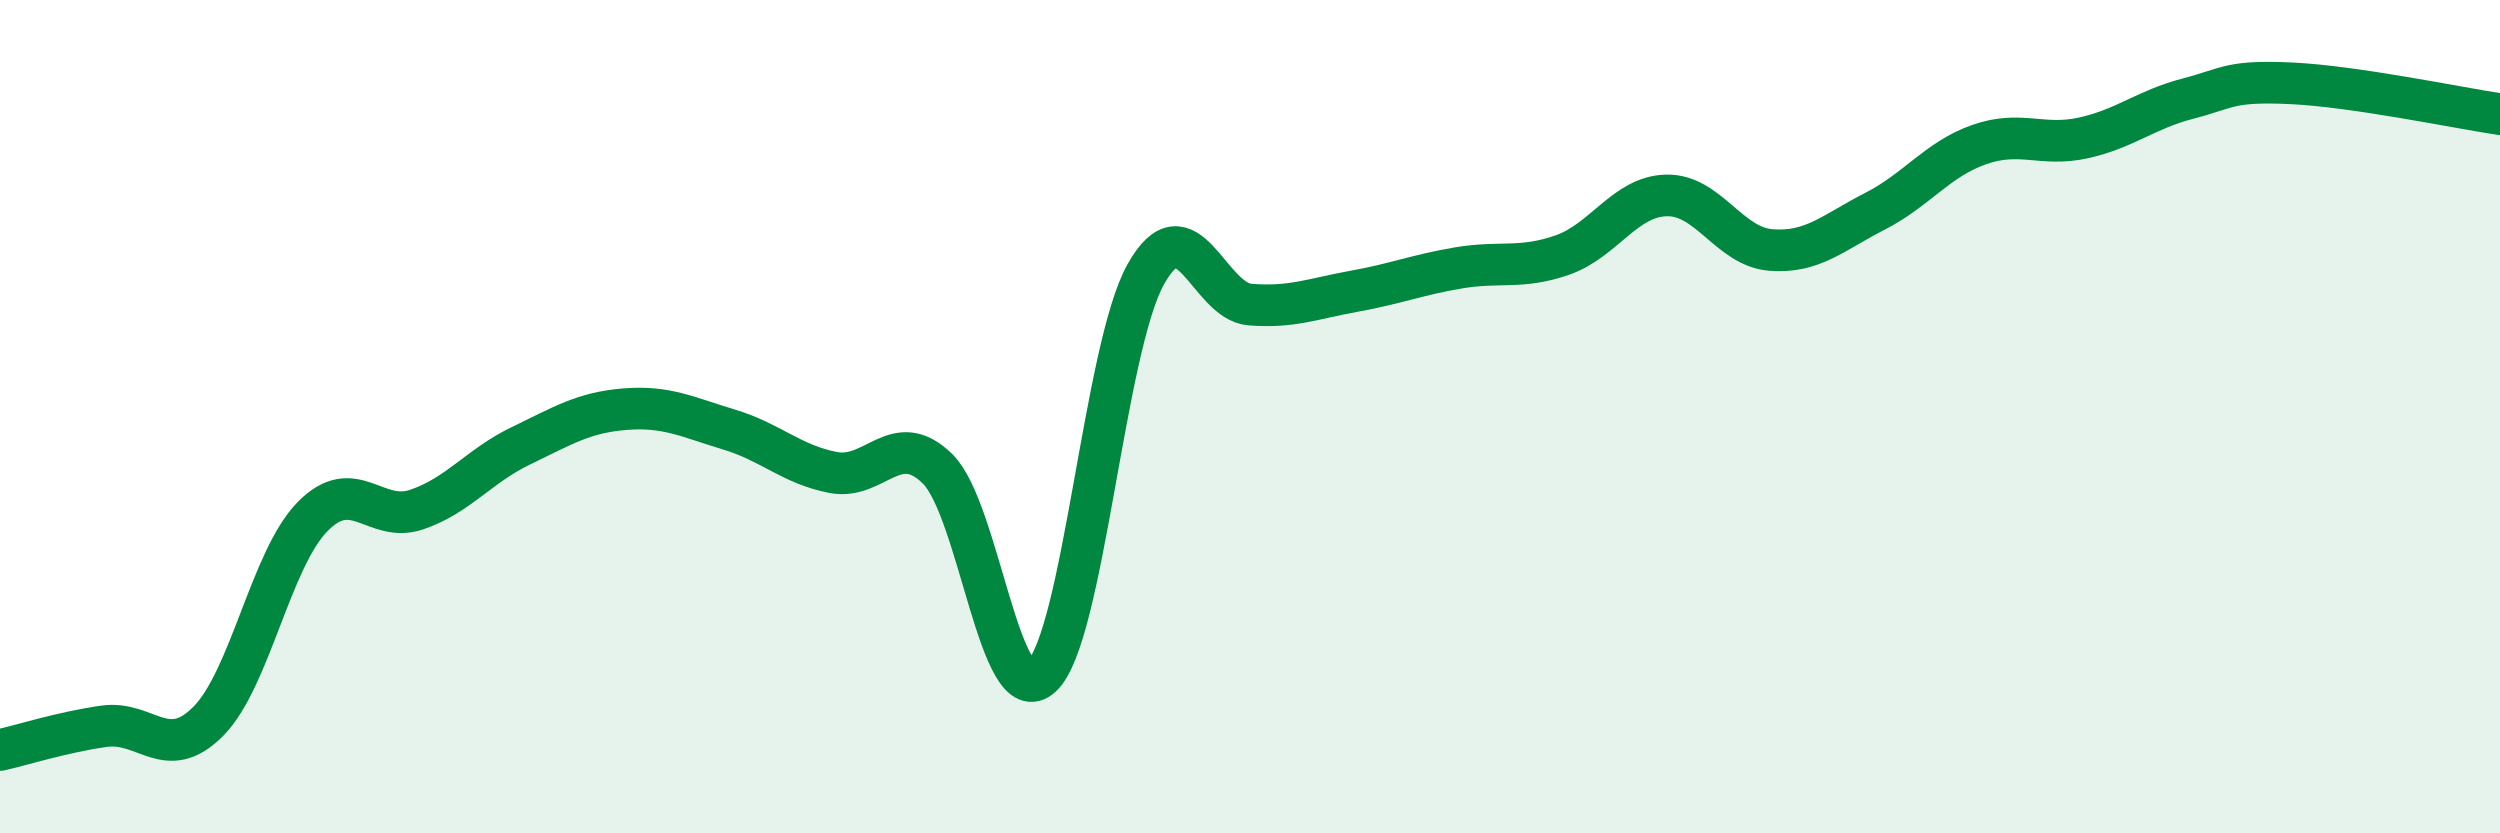 
    <svg width="60" height="20" viewBox="0 0 60 20" xmlns="http://www.w3.org/2000/svg">
      <path
        d="M 0,18 C 0.5,17.89 1.5,17.57 2.5,17.43 C 3.5,17.29 4,18.32 5,17.31 C 6,16.3 6.5,13.42 7.5,12.4 C 8.5,11.38 9,12.57 10,12.23 C 11,11.89 11.5,11.18 12.5,10.7 C 13.5,10.22 14,9.9 15,9.82 C 16,9.74 16.5,10.01 17.5,10.31 C 18.5,10.61 19,11.15 20,11.34 C 21,11.53 21.5,10.27 22.5,11.25 C 23.5,12.23 24,17.16 25,16.23 C 26,15.3 26.5,8.36 27.5,6.58 C 28.5,4.8 29,7.23 30,7.31 C 31,7.39 31.5,7.17 32.5,6.99 C 33.5,6.81 34,6.6 35,6.43 C 36,6.26 36.5,6.47 37.5,6.12 C 38.5,5.77 39,4.71 40,4.69 C 41,4.67 41.5,5.92 42.5,6 C 43.5,6.08 44,5.58 45,5.07 C 46,4.56 46.5,3.82 47.5,3.47 C 48.5,3.12 49,3.53 50,3.31 C 51,3.09 51.5,2.63 52.5,2.37 C 53.5,2.11 53.5,1.93 55,2 C 56.5,2.07 59,2.59 60,2.74L60 20L0 20Z"
        fill="#008740"
        opacity="0.1"
        stroke-linecap="round"
        stroke-linejoin="round"
      />
      <path
        d="M 0,18 C 0.5,17.89 1.5,17.57 2.5,17.43 C 3.5,17.29 4,18.32 5,17.31 C 6,16.3 6.5,13.42 7.5,12.4 C 8.5,11.38 9,12.57 10,12.23 C 11,11.89 11.5,11.18 12.5,10.7 C 13.5,10.22 14,9.9 15,9.82 C 16,9.74 16.5,10.01 17.5,10.31 C 18.5,10.61 19,11.15 20,11.34 C 21,11.53 21.5,10.27 22.5,11.25 C 23.5,12.23 24,17.16 25,16.23 C 26,15.3 26.5,8.36 27.5,6.58 C 28.5,4.8 29,7.23 30,7.31 C 31,7.39 31.5,7.17 32.5,6.99 C 33.5,6.81 34,6.6 35,6.43 C 36,6.26 36.5,6.47 37.5,6.12 C 38.5,5.77 39,4.71 40,4.69 C 41,4.67 41.5,5.92 42.5,6 C 43.5,6.08 44,5.58 45,5.07 C 46,4.56 46.5,3.82 47.5,3.47 C 48.5,3.12 49,3.53 50,3.31 C 51,3.09 51.5,2.63 52.5,2.37 C 53.5,2.11 53.5,1.93 55,2 C 56.5,2.07 59,2.59 60,2.74"
        stroke="#008740"
        stroke-width="1"
        fill="none"
        stroke-linecap="round"
        stroke-linejoin="round"
      />
    </svg>
  